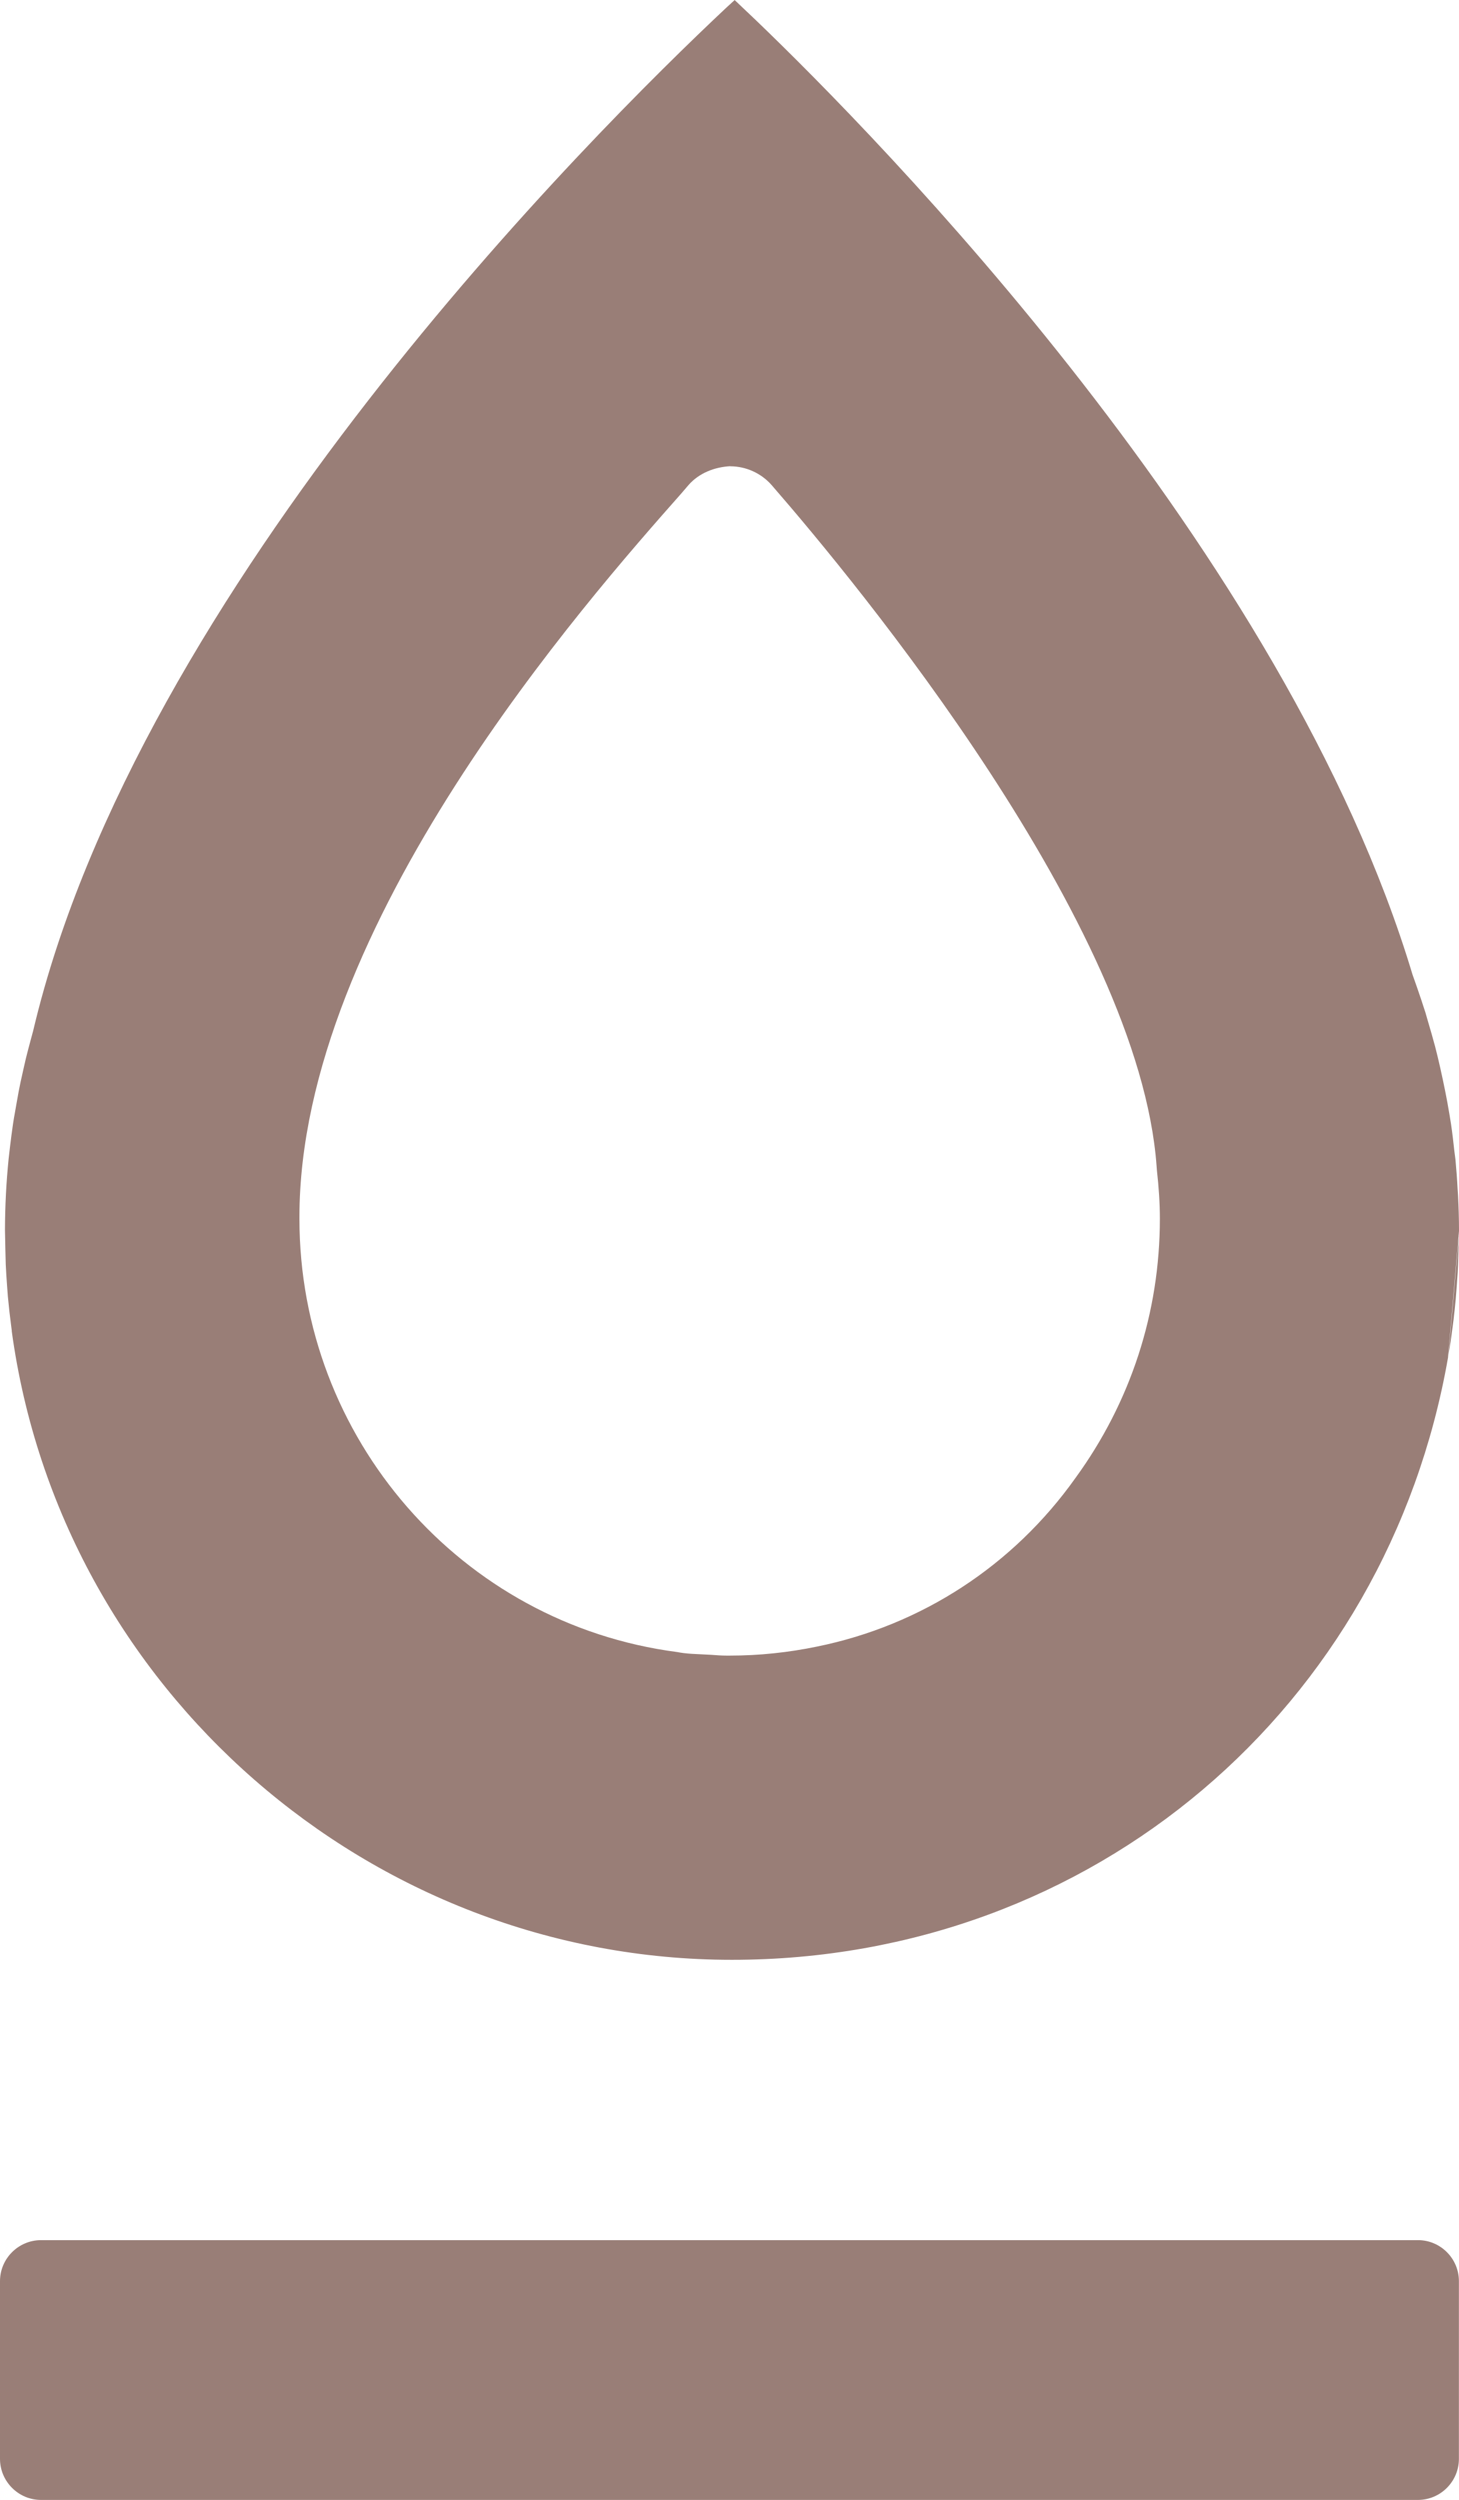 <?xml version="1.0" encoding="UTF-8"?><svg id="Ebene_1" xmlns="http://www.w3.org/2000/svg" viewBox="0 0 147.15 252.03"><defs><style>.cls-1{fill:#997e77;}</style></defs><path id="path48" class="cls-1" d="M74.08.02l-.8.73C59.54,13.64,13.91,59.18,3.35,103.9l-.21.78c-.19.7-.37,1.38-.54,2.07l-.23,1.01c-.22.95-.36,1.62-.49,2.29-.08.43-.16.87-.23,1.29l-.12.68c-.08.46-.17.92-.23,1.38-.11.71-.19,1.42-.28,2.13l-.15,1.29c-.24,2.37-.36,4.77-.37,7.17l.04,1.93c.02.52.02,1.04.04,1.56.04.75.08,1.51.14,2.25l.07.95c.11,1.17.21,2.02.33,2.94l.07.55h-.01c4.92,36.15,36.15,63.41,72.64,63.41s66.07-25.52,72.22-60.7l1.11-12.78c0-1.21-.04-2.42-.1-3.62l-.04-.59c-.05-1.01-.13-2-.22-3.01l-.11-.85c-.1-.9-.2-1.79-.33-2.68l-.16-.98c-.14-.84-.29-1.68-.46-2.5l-.21-1.01c-.17-.83-.36-1.64-.55-2.44l-.25-.99c-.22-.83-.46-1.64-.7-2.46l-.25-.87c-.29-.91-.59-1.8-.9-2.69l-.41-1.16C129.65,55.64,88.54,13.85,76.25,2.05l-2.16-2.05v.02ZM73.65,47.01c1.59,0,3.13.7,4.18,1.9,8.67,9.97,37.07,44.37,38.82,68.66l.03.4c.2,1.76.3,3.38.3,4.91,0,9.44-2.94,18.47-8.51,26.12-6.27,8.83-15.53,14.86-26.07,17-2.89.6-5.84.91-8.8.91h-.33c-.52,0-1.04-.04-1.55-.08l-1.19-.06c-.52-.02-1.04-.05-1.55-.11-.24-.03-.48-.07-.69-.11-21.82-2.85-38.09-21.6-38.09-43.67v-.2c0-29.39,29-62.17,38.53-72.95l.73-.85c1.07-1.21,2.64-1.8,4.2-1.88h0,0ZM147.13,124.64l-1.04,11.92c.14-.82.27-1.62.37-2.45l.14-1.06c.08-.7.16-1.39.22-2.09.04-.48.07-.95.11-1.43l.04-.57c.04-.43.06-.88.08-1.32.04-.99.06-1.99.07-2.99h0ZM143.02,225.84H4.13c-2.28.01-4.13,1.86-4.13,4.14v17.91c0,2.28,1.86,4.14,4.13,4.14h138.88c2.28,0,4.13-1.86,4.13-4.14v-17.92c0-2.27-1.85-4.13-4.13-4.13h0Z"/></svg>
